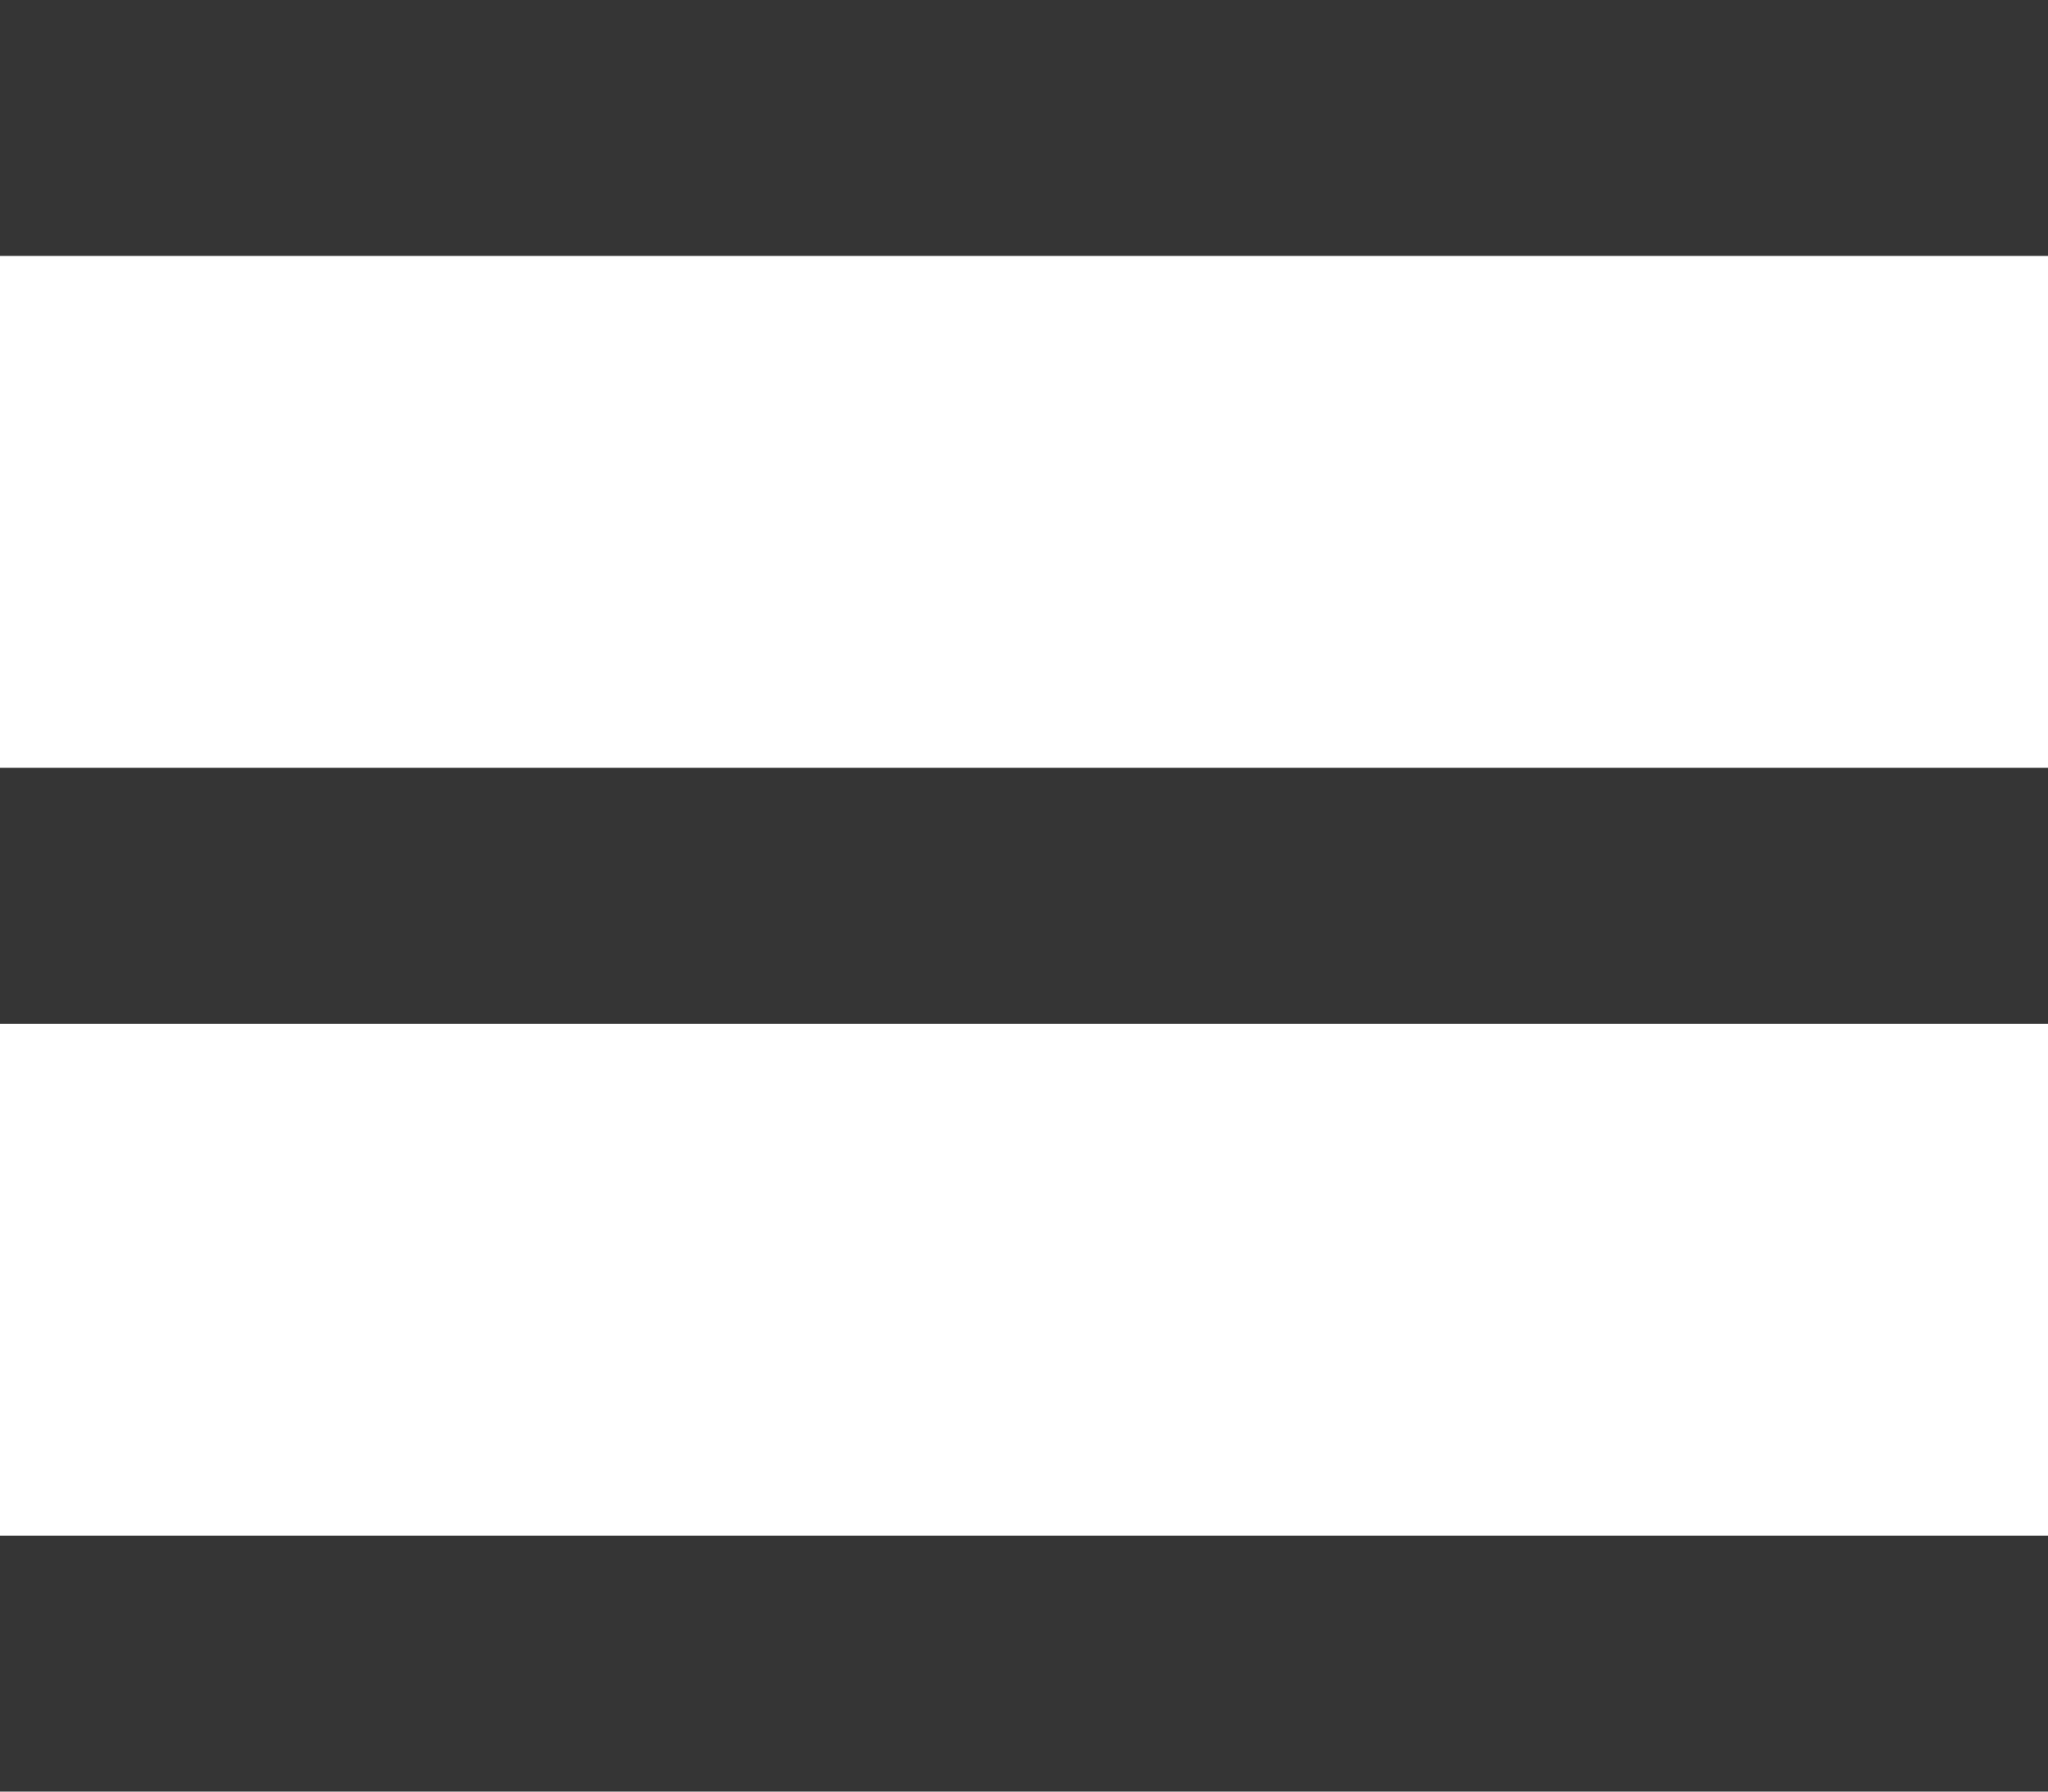 <?xml version="1.0" encoding="UTF-8"?>
<svg width="16px" height="14px" viewBox="0 0 16 14" version="1.1" xmlns="http://www.w3.org/2000/svg" xmlns:xlink="http://www.w3.org/1999/xlink">
    <g id="Mobile-Set-1" stroke="none" stroke-width="1" fill="none" fill-rule="evenodd">
        <g id="02-Home-Muse-Board-2" transform="translate(-29, -31)" fill="#353535">
            <g id="Group-2" transform="translate(29, 31)">
                <rect id="Rectangle-8" x="0" y="12" width="16" height="2"></rect>
                <rect id="Rectangle-8" x="0" y="6" width="16" height="2"></rect>
                <rect id="Rectangle-8" x="0" y="0" width="16" height="2"></rect>
            </g>
        </g>
    </g>
</svg>